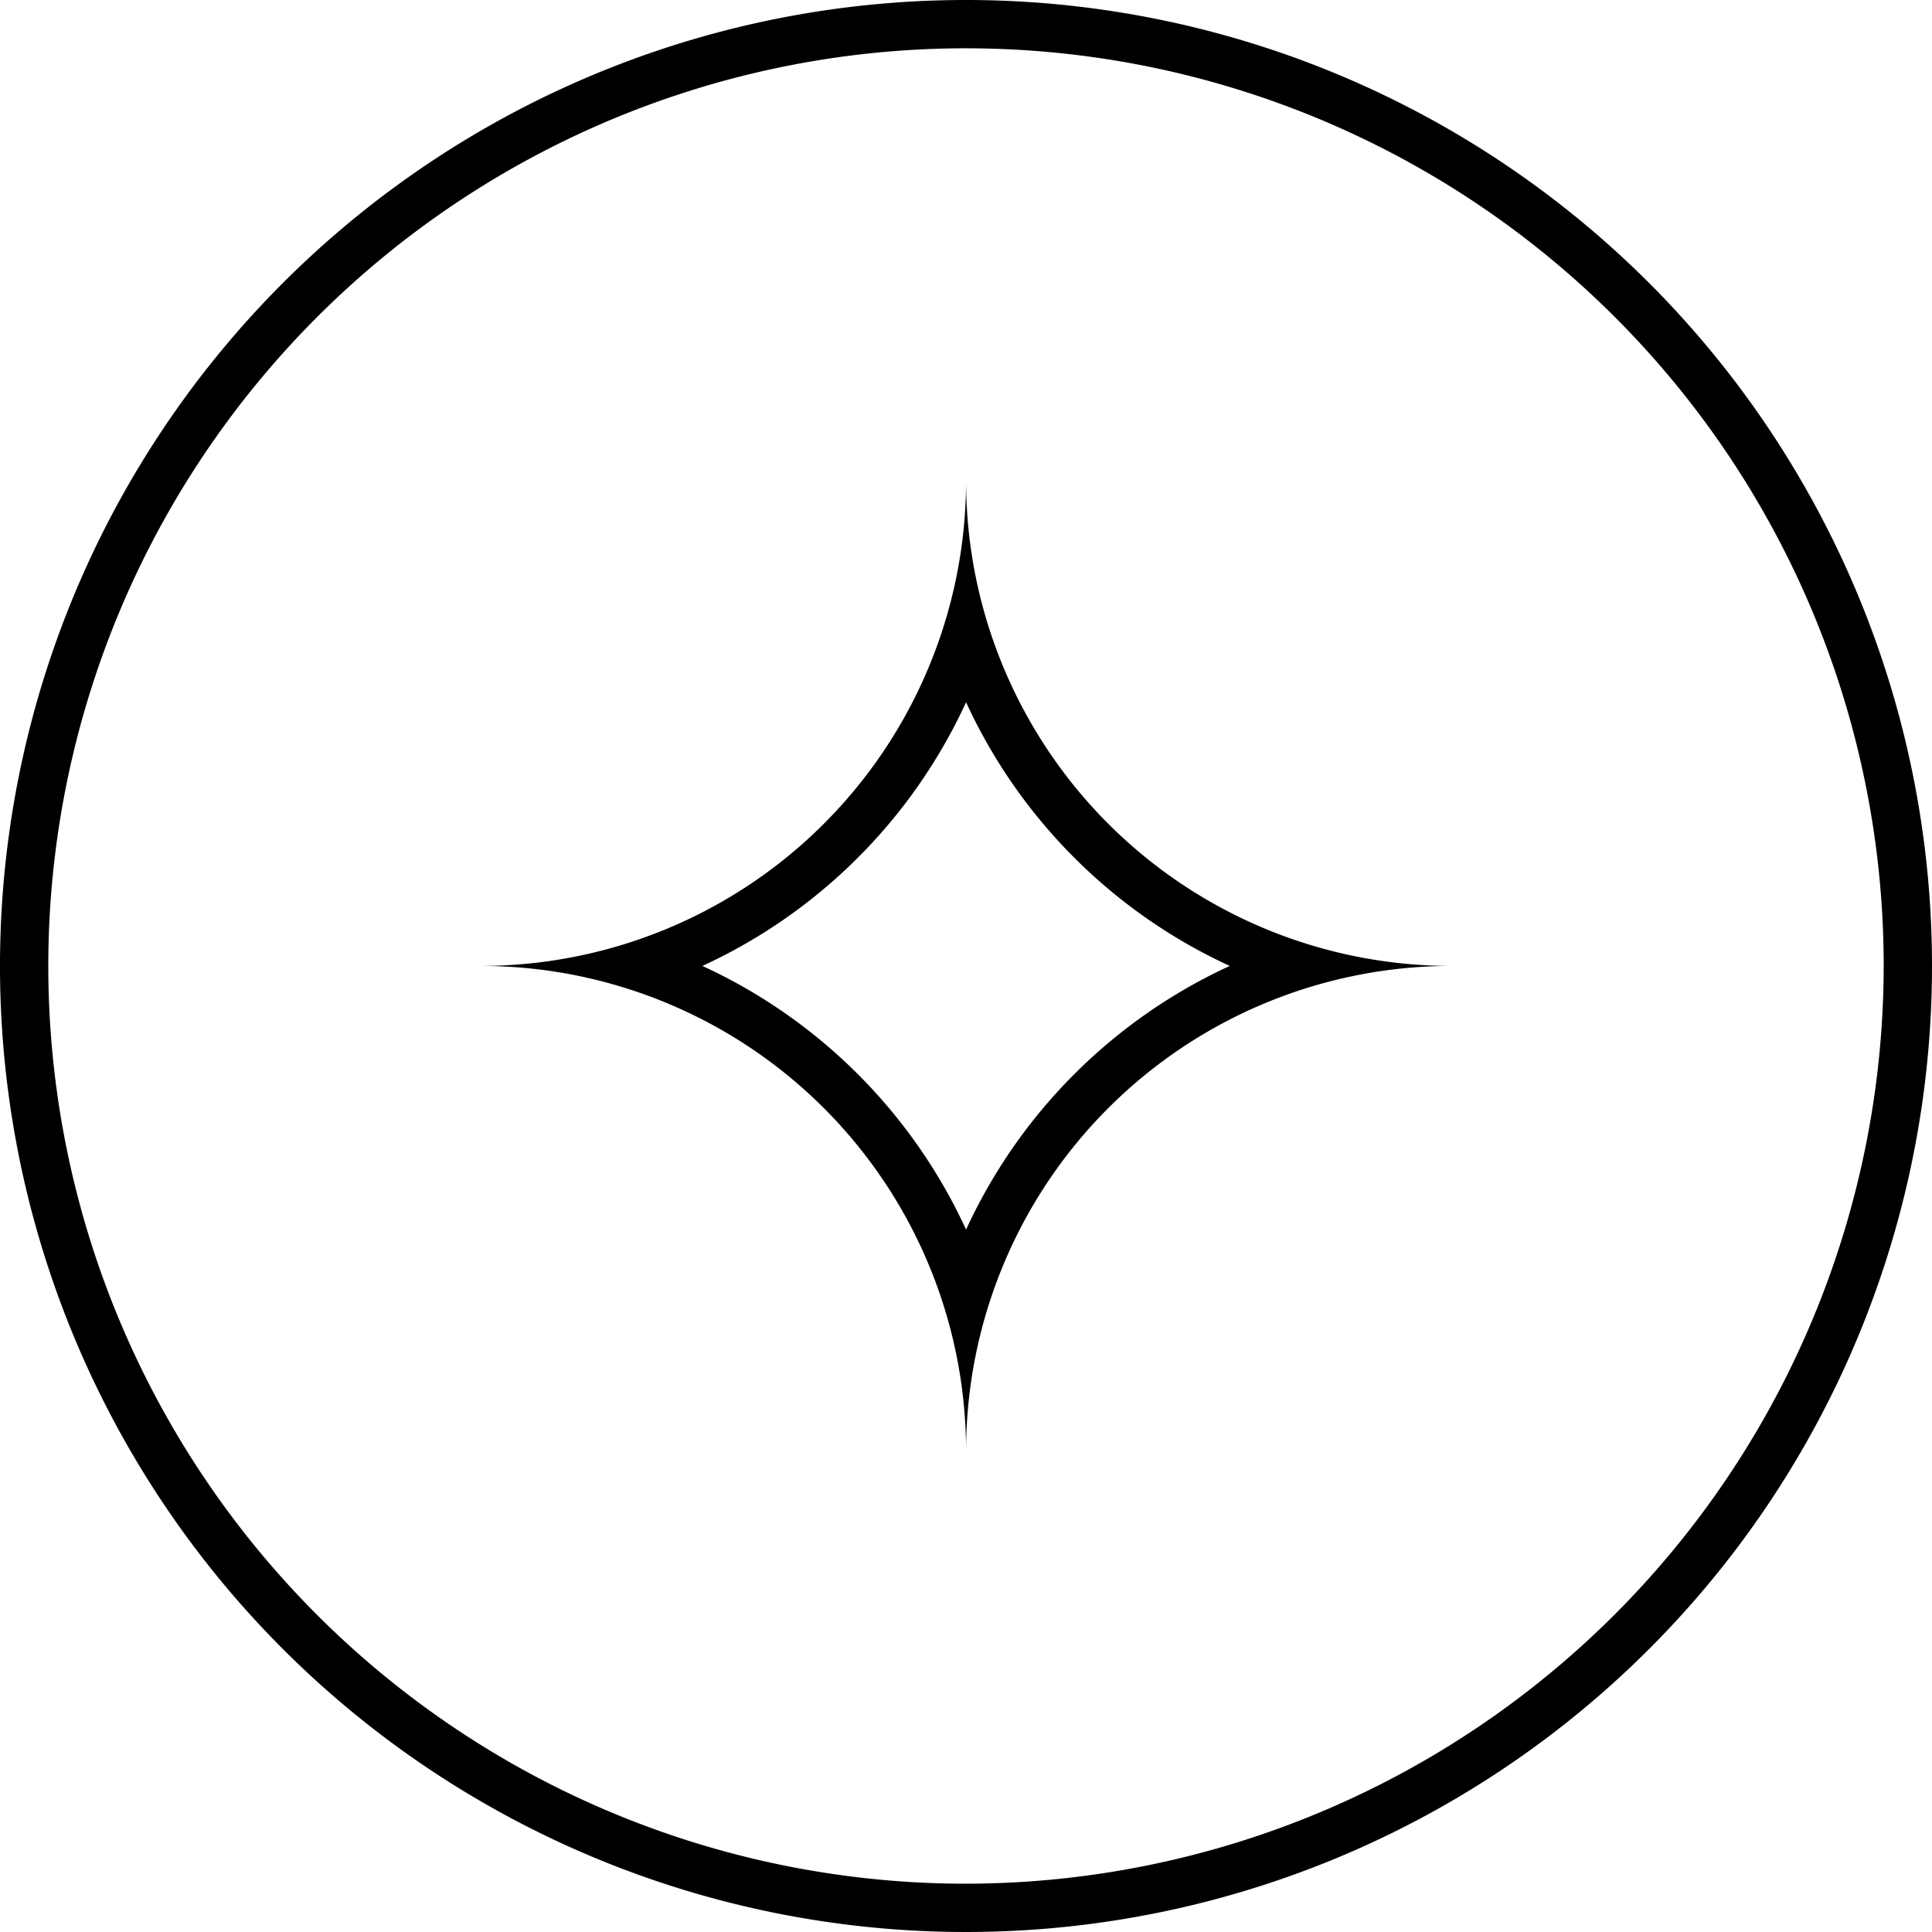 <svg id="Layer_1" data-name="Layer 1" xmlns="http://www.w3.org/2000/svg" viewBox="0 0 29 29"><title>Artboard 1</title><path d="M14.5,0A14.5,14.5,0,1,0,29,14.5,14.5,14.5,0,0,0,14.5,0Zm0,28.275A13.775,13.775,0,1,1,28.275,14.5,13.791,13.791,0,0,1,14.5,28.275Z"/><path d="M14.501,7.212a7.287,7.287,0,0,1-7.287,7.287,7.287,7.287,0,0,1,7.287,7.287,7.287,7.287,0,0,1,7.287-7.287A7.287,7.287,0,0,1,14.501,7.212Zm0,11.245a8.062,8.062,0,0,0-3.958-3.958,8.063,8.063,0,0,0,3.958-3.958,8.063,8.063,0,0,0,3.958,3.958A8.063,8.063,0,0,0,14.501,18.457Z"/></svg>